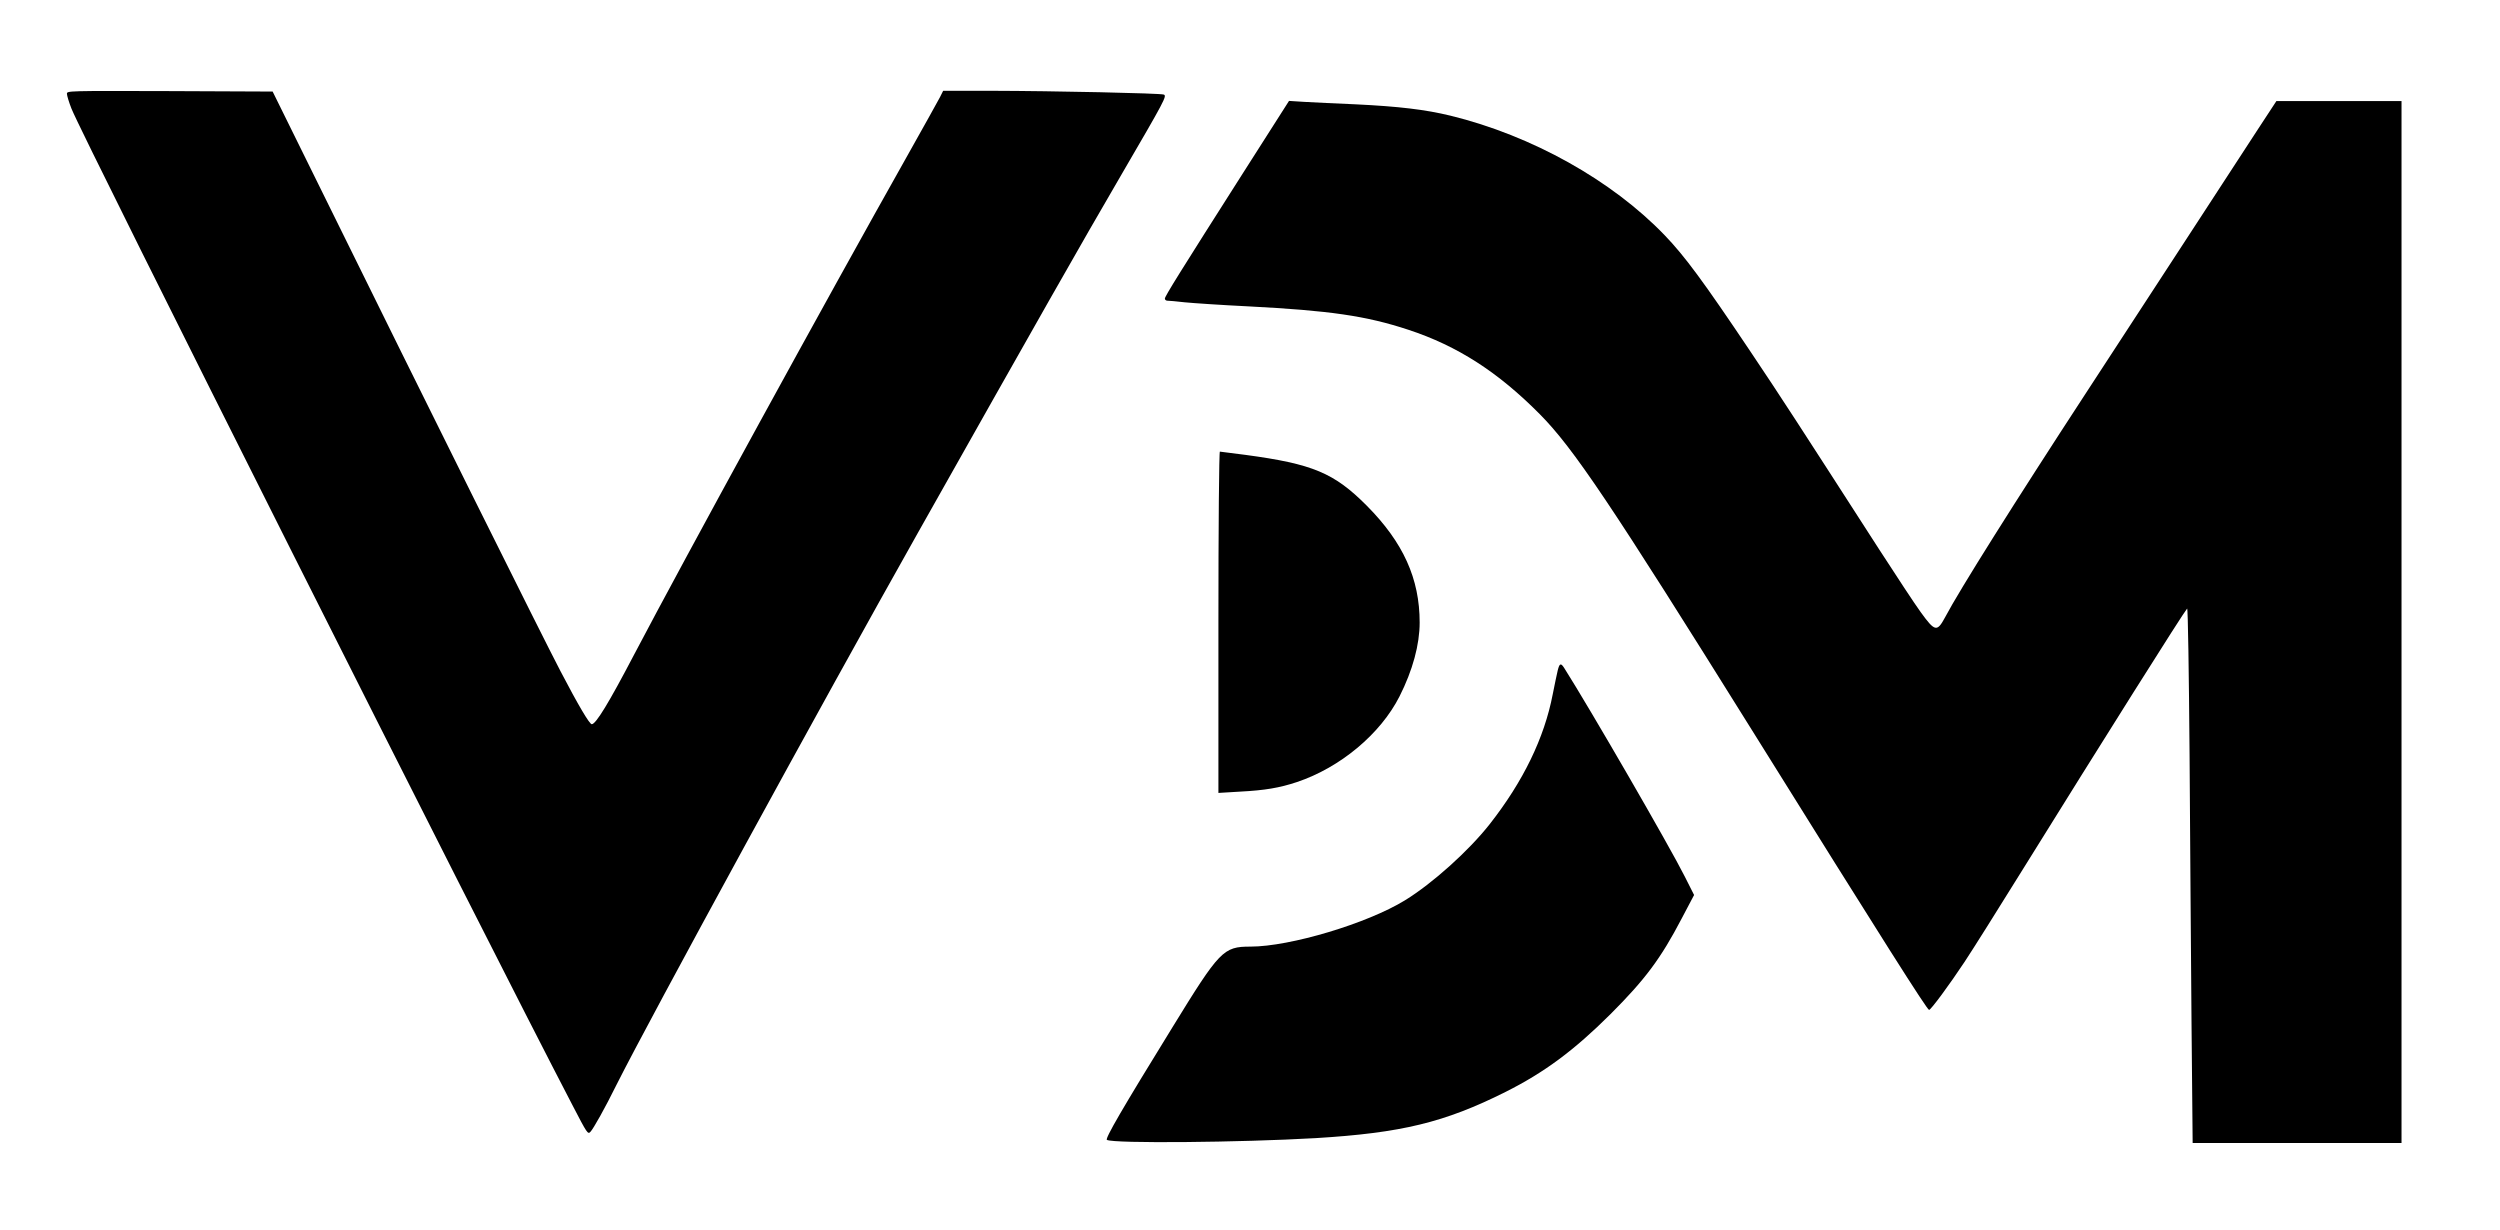 <?xml version="1.0" encoding="UTF-8" standalone="no"?>
<svg
   version="1.0"
   width="4267pt"
   height="2100pt"
   viewBox="0 0 4267 2100"
   preserveAspectRatio="xMidYMid"
   id="svg4"
   sodipodi:docname="logo_no_sub.svg"
   inkscape:version="1.3 (0e150ed6c4, 2023-07-21)"
   xmlns:inkscape="http://www.inkscape.org/namespaces/inkscape"
   xmlns:sodipodi="http://sodipodi.sourceforge.net/DTD/sodipodi-0.dtd"
   xmlns="http://www.w3.org/2000/svg"
   xmlns:svg="http://www.w3.org/2000/svg">
  <defs
     id="defs4" />
  <sodipodi:namedview
     id="namedview4"
     pagecolor="#ffffff"
     bordercolor="#000000"
     borderopacity="0.25"
     inkscape:showpageshadow="2"
     inkscape:pageopacity="0.0"
     inkscape:pagecheckerboard="0"
     inkscape:deskcolor="#d1d1d1"
     inkscape:document-units="pt"
     inkscape:zoom="0.083753223"
     inkscape:cx="2704.3735"
     inkscape:cy="2387.9678"
     inkscape:window-width="1350"
     inkscape:window-height="1152"
     inkscape:window-x="2073"
     inkscape:window-y="0"
     inkscape:window-maximized="0"
     inkscape:current-layer="svg4" />
  <g
     transform="matrix(0.277,0,0,-0.277,-3923,7053.189)"
     fill="#000000"
     stroke="none"
     id="g4">
    <path
       d="m 14574.887,24884.736 c 0,-10.222 12.08,-51.11 27.878,-91.069 64.119,-166.34 2532.264,-5076.609 3087.968,-6142.483 89.21,-171.915 93.856,-179.349 109.654,-162.622 18.585,19.514 89.21,144.966 161.693,291.791 205.369,408.879 1266.597,2352.915 1856.684,3400.203 737.842,1309.343 996.179,1764.686 1253.587,2206.09 268.559,460.919 281.569,485.08 261.125,493.443 -21.373,8.364 -674.651,22.303 -1059.369,23.232 h -300.155 l -19.514,-39.029 c -11.151,-22.303 -103.149,-185.855 -203.511,-365.204 -495.301,-879.091 -1371.604,-2480.225 -1681.981,-3071.241 -156.117,-298.297 -235.105,-427.465 -260.196,-427.465 -13.939,0 -82.705,116.159 -192.359,326.174 -107.795,205.369 -840.99,1679.193 -1459.885,2935.568 l -314.093,636.551 -633.763,2.787 c -632.834,1.859 -633.763,1.859 -633.763,-16.726 z"
       id="path1"
       style="stroke-width:0.929" />
    <path
       d="m 21820,24394 c -382,-600 -480,-757 -480,-771 0,-7 7,-13 15,-13 9,0 57,-4 108,-10 51,-5 227,-17 392,-25 501,-26 724,-58 985,-144 304,-100 553,-261 810,-520 208,-210 439,-555 1310,-1951 811,-1301 1077,-1720 1089,-1720 11,0 126,156 218,295 44,66 209,328 367,583 477,768 984,1573 1005,1595 5,5 11,-400 15,-900 3,-499 9,-1242 12,-1650 l 7,-743 h 643 644 v 3210 3210 h -385 -386 l -116,-177 c -64,-98 -270,-414 -458,-703 -188,-289 -458,-703 -600,-920 -436,-668 -778,-1211 -867,-1380 -50,-93 -63,-90 -150,30 -38,52 -152,226 -255,385 -507,787 -601,933 -797,1225 -289,431 -403,585 -526,713 -326,339 -818,614 -1320,737 -157,38 -318,57 -585,70 -121,5 -263,12 -315,15 l -95,6 z"
       id="path2" />
    <path
       d="m 21670,21629 v -1052 l 133,8 c 153,8 243,23 351,59 268,90 515,297 632,528 81,160 124,319 124,455 0,270 -101,493 -325,719 -202,203 -333,258 -749,314 -82,11 -153,20 -157,20 -5,0 -9,-466 -9,-1051 z"
       id="path3" />
    <path
       d="m 23761,21333 c -5,-21 -19,-87 -31,-148 -52,-270 -182,-537 -388,-800 -129,-164 -352,-365 -523,-470 -231,-142 -707,-285 -952,-285 -167,0 -189,-23 -482,-500 -307,-498 -415,-684 -402,-691 43,-23 820,-16 1287,11 527,32 793,96 1170,285 239,120 422,256 646,479 214,214 310,343 438,588 l 77,146 -57,113 c -93,186 -586,1038 -744,1287 -20,31 -28,28 -39,-15 z"
       id="path4" />
  </g>
</svg>
